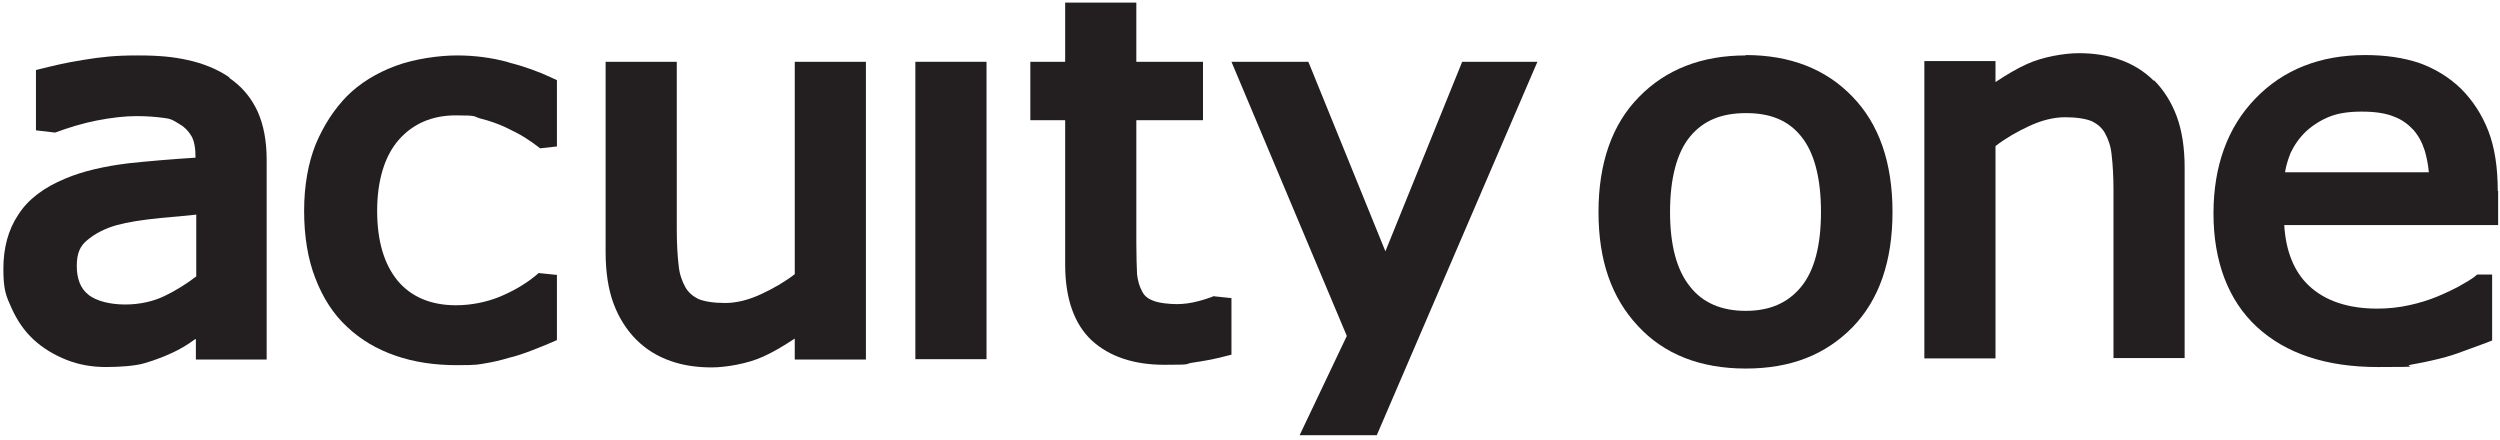 <?xml version="1.0" encoding="UTF-8"?>
<svg xmlns="http://www.w3.org/2000/svg" version="1.1" viewBox="0 0 667.5 117.4">
  <defs>
    <style>
      .cls-1 {
        fill: #231f20;
      }
    </style>
  </defs>
  <!-- Generator: Adobe Illustrator 28.6.0, SVG Export Plug-In . SVG Version: 1.2.0 Build 709)  -->
  <g>
    <g id="Layer_1">
      <path class="cls-1" d="M466.1,14.8c-11.7,0-21.3,3.7-28.5,11.1-7.2,7.3-10.8,17.7-10.8,30.7s3.5,22.9,10.5,30.4c7,7.6,16.7,11.4,28.8,11.4s21.3-3.7,28.5-11c7.1-7.3,10.7-17.6,10.7-30.8s-3.6-23.5-10.7-30.8c-7.1-7.4-16.7-11.1-28.5-11.1h0ZM480.8,76.7c-3.5,4.2-8.3,6.3-14.7,6.3s-11.4-2.1-14.8-6.4c-3.6-4.4-5.4-11.1-5.4-20s1.8-15.9,5.4-20.2c3.5-4.2,8.3-6.2,14.9-6.2s11.3,2,14.7,6.2c3.5,4.3,5.3,11.1,5.3,20.2s-1.8,15.8-5.4,20.1h0Z"/>
      <path class="cls-1" d="M666.9,51c0-6.2-.8-11.6-2.5-16s-4.2-8.2-7.3-11.3c-3.2-3.1-7-5.4-11.2-6.9-4.2-1.4-9-2.1-14.4-2.1-12,0-21.9,3.9-29.3,11.6-7.4,7.6-11.2,18-11.2,30.7s3.9,23.2,11.6,30.3c7.7,7.1,18.5,10.7,32.3,10.7s6.4-.2,8.7-.6c2.2-.4,4.8-.9,7.6-1.6s4.3-1.2,6.7-2.1,4.4-1.6,6-2.2l1.5-.6v-17.6h-4l-.6.5c-1,.8-2.4,1.6-4,2.5s-3.7,1.9-6.1,2.9c-2.2.9-4.7,1.7-7.5,2.3-2.7.6-5.6.9-8.5.9-7.8,0-14-2.1-18.3-6.2-3.9-3.7-6.1-9.2-6.5-16.1h57.1v-9.1h0ZM610.1,46c.3-1.9.9-3.7,1.5-5.2,1-2.1,2.4-4.1,4.2-5.8,1.9-1.7,4-3,6.3-3.9s5.1-1.3,8.5-1.3,6.3.4,8.5,1.3c2.2.8,3.9,2.1,5.3,3.6,1.3,1.5,2.3,3.3,3,5.5.5,1.7.9,3.6,1.1,5.8h-38.4,0Z"/>
      <path class="cls-1" d="M212.2,73.2c-2.7,2.1-5.7,3.8-8.9,5.3-3.4,1.6-6.7,2.4-9.7,2.4s-5.6-.4-7.2-1.1c-1.4-.7-2.6-1.7-3.4-3.1-.9-1.6-1.6-3.6-1.8-5.8-.3-2.5-.5-5.7-.5-9.5V16.5h-19v50.8c0,5.3.7,9.9,2.1,13.7,1.4,3.8,3.5,7.1,6.1,9.7s5.7,4.5,9.2,5.7c3.4,1.2,7.1,1.7,10.9,1.7s9.7-1,13.8-2.9c2.7-1.2,5.5-2.9,8.4-4.8v5.6h19V16.5h-19v56.7h0Z"/>
      <rect class="cls-1" x="244.4" y="16.5" width="19" height="79.4"/>
      <polygon class="cls-1" points="410.5 16.5 390.4 16.5 369.9 67.1 349.5 16.9 349.3 16.5 328.8 16.5 359.6 89.7 347 116.2 367.6 116.2 410.1 17.4 410.5 16.5"/>
      <path class="cls-1" d="M323.8,79.2c-.9.3-2.2.8-3.8,1.2-1.9.5-3.8.8-5.8.8s-5-.3-6.5-1c-1.3-.5-2.2-1.3-2.7-2.3-.8-1.4-1.2-3-1.4-4.6-.1-2-.2-4.8-.2-8.5v-32.7h17.8v-15.6h-17.8V.7h-19v15.8h-9.3v15.6h9.3v38.5c0,9.1,2.4,15.9,7.1,20.3,4.7,4.3,11.2,6.5,19.4,6.5s4.9-.2,7.7-.6c2.8-.4,5.5-.9,8.2-1.6l2-.5v-15.1l-4.7-.5h-.3Z"/>
      <path class="cls-1" d="M61.3,20.7c-3.3-2.3-7.2-3.8-11.3-4.7-3.7-.8-7.3-1.2-13.3-1.2s-9.6.4-14.5,1.2c-5,.8-8.1,1.6-10.6,2.2l-2,.5v16.1l5.1.6h0c3.8-1.4,7.5-2.5,11-3.2,4.1-.8,7.7-1.2,10.7-1.2s5.1.2,7.5.5c1.7.2,2.3.6,3.3,1.2.3.2.5.3.8.5,1.3.7,2.3,1.8,3.1,3.1.8,1.4,1.1,3.3,1.1,5.8-6.3.4-12.3.9-17.9,1.5-6.5.8-12.2,2.1-16.9,4.1-5.6,2.3-9.9,5.5-12.5,9.6-2.7,4-4,8.9-4,14.5s.7,7.2,2.2,10.5,3.4,6.1,5.9,8.4,5.5,4.1,8.8,5.4,6.8,1.9,10.5,1.9,7.8-.3,10.2-1c2.4-.7,4.9-1.6,7.5-2.8,1.9-.9,3.9-2,5.9-3.5l.4-.2v5.5h18.9v-53.3c0-5-.8-9.3-2.4-12.9-1.7-3.7-4.2-6.7-7.6-9h0ZM52.4,57.3v16.5c-2.6,2-5.5,3.8-8.4,5.2-3.1,1.5-6.7,2.3-10.6,2.3s-7.8-.9-9.9-2.7c-2-1.6-3-4.2-3-7.6s.9-5.3,2.7-6.8c2.1-1.8,4.8-3.2,8-4.1,2.9-.8,6.8-1.4,11.7-1.9,3.6-.3,6.8-.6,9.5-.9Z"/>
      <path class="cls-1" d="M135.7,16.6c-4.4-1.2-9-1.8-13.7-1.8s-11.3.9-16.4,2.8c-5.1,1.9-9.5,4.6-13,8.1-3.4,3.5-6.2,7.8-8.3,12.8-2,5-3.1,11-3.1,17.8s1,12.9,3,18c2,5.2,4.8,9.6,8.5,13,3.6,3.4,8,6,13,7.7,4.9,1.7,10.4,2.5,16.3,2.5s5.6-.2,7.6-.5c1.9-.3,4.1-.8,6.4-1.5,1.8-.4,3.8-1.1,5.9-1.9,2.1-.8,3.8-1.5,5.2-2.1l1.6-.7v-17.4l-4.9-.5-.2.2c-2.9,2.5-6.3,4.5-10.1,6.1-3.7,1.5-7.7,2.3-11.8,2.3-6.6,0-11.8-2.2-15.4-6.4-3.7-4.4-5.6-10.7-5.6-18.8s2-14.7,5.8-19,8.9-6.5,15.2-6.5,4.4.3,6.8.9,4.5,1.4,6.3,2.2c2.1,1,3.9,1.9,5.3,2.8,1.4.9,2.6,1.7,3.6,2.5l.5.4,4.5-.5v-17.7l-1.5-.7c-3.4-1.6-7.3-3-11.6-4.1h0Z"/>
      <path class="cls-1" d="M575.1,21.6c-2.6-2.6-5.7-4.5-9.2-5.7-3.4-1.2-7.1-1.7-10.9-1.7s-9.7,1-13.8,2.9c-2.7,1.2-5.5,2.9-8.4,4.8v-5.6h-19v79.4h19v-56.7c2.7-2.1,5.7-3.8,8.9-5.3,3.4-1.6,6.7-2.4,9.7-2.4s5.6.4,7.2,1.1c1.4.7,2.6,1.7,3.4,3.1.9,1.6,1.6,3.6,1.8,5.8.3,2.5.5,5.7.5,9.5v44.8h19v-50.8c0-5.3-.7-9.9-2.1-13.7-1.4-3.8-3.5-7.1-6.1-9.7v.2Z"/>
    </g>
  </g>
</svg>